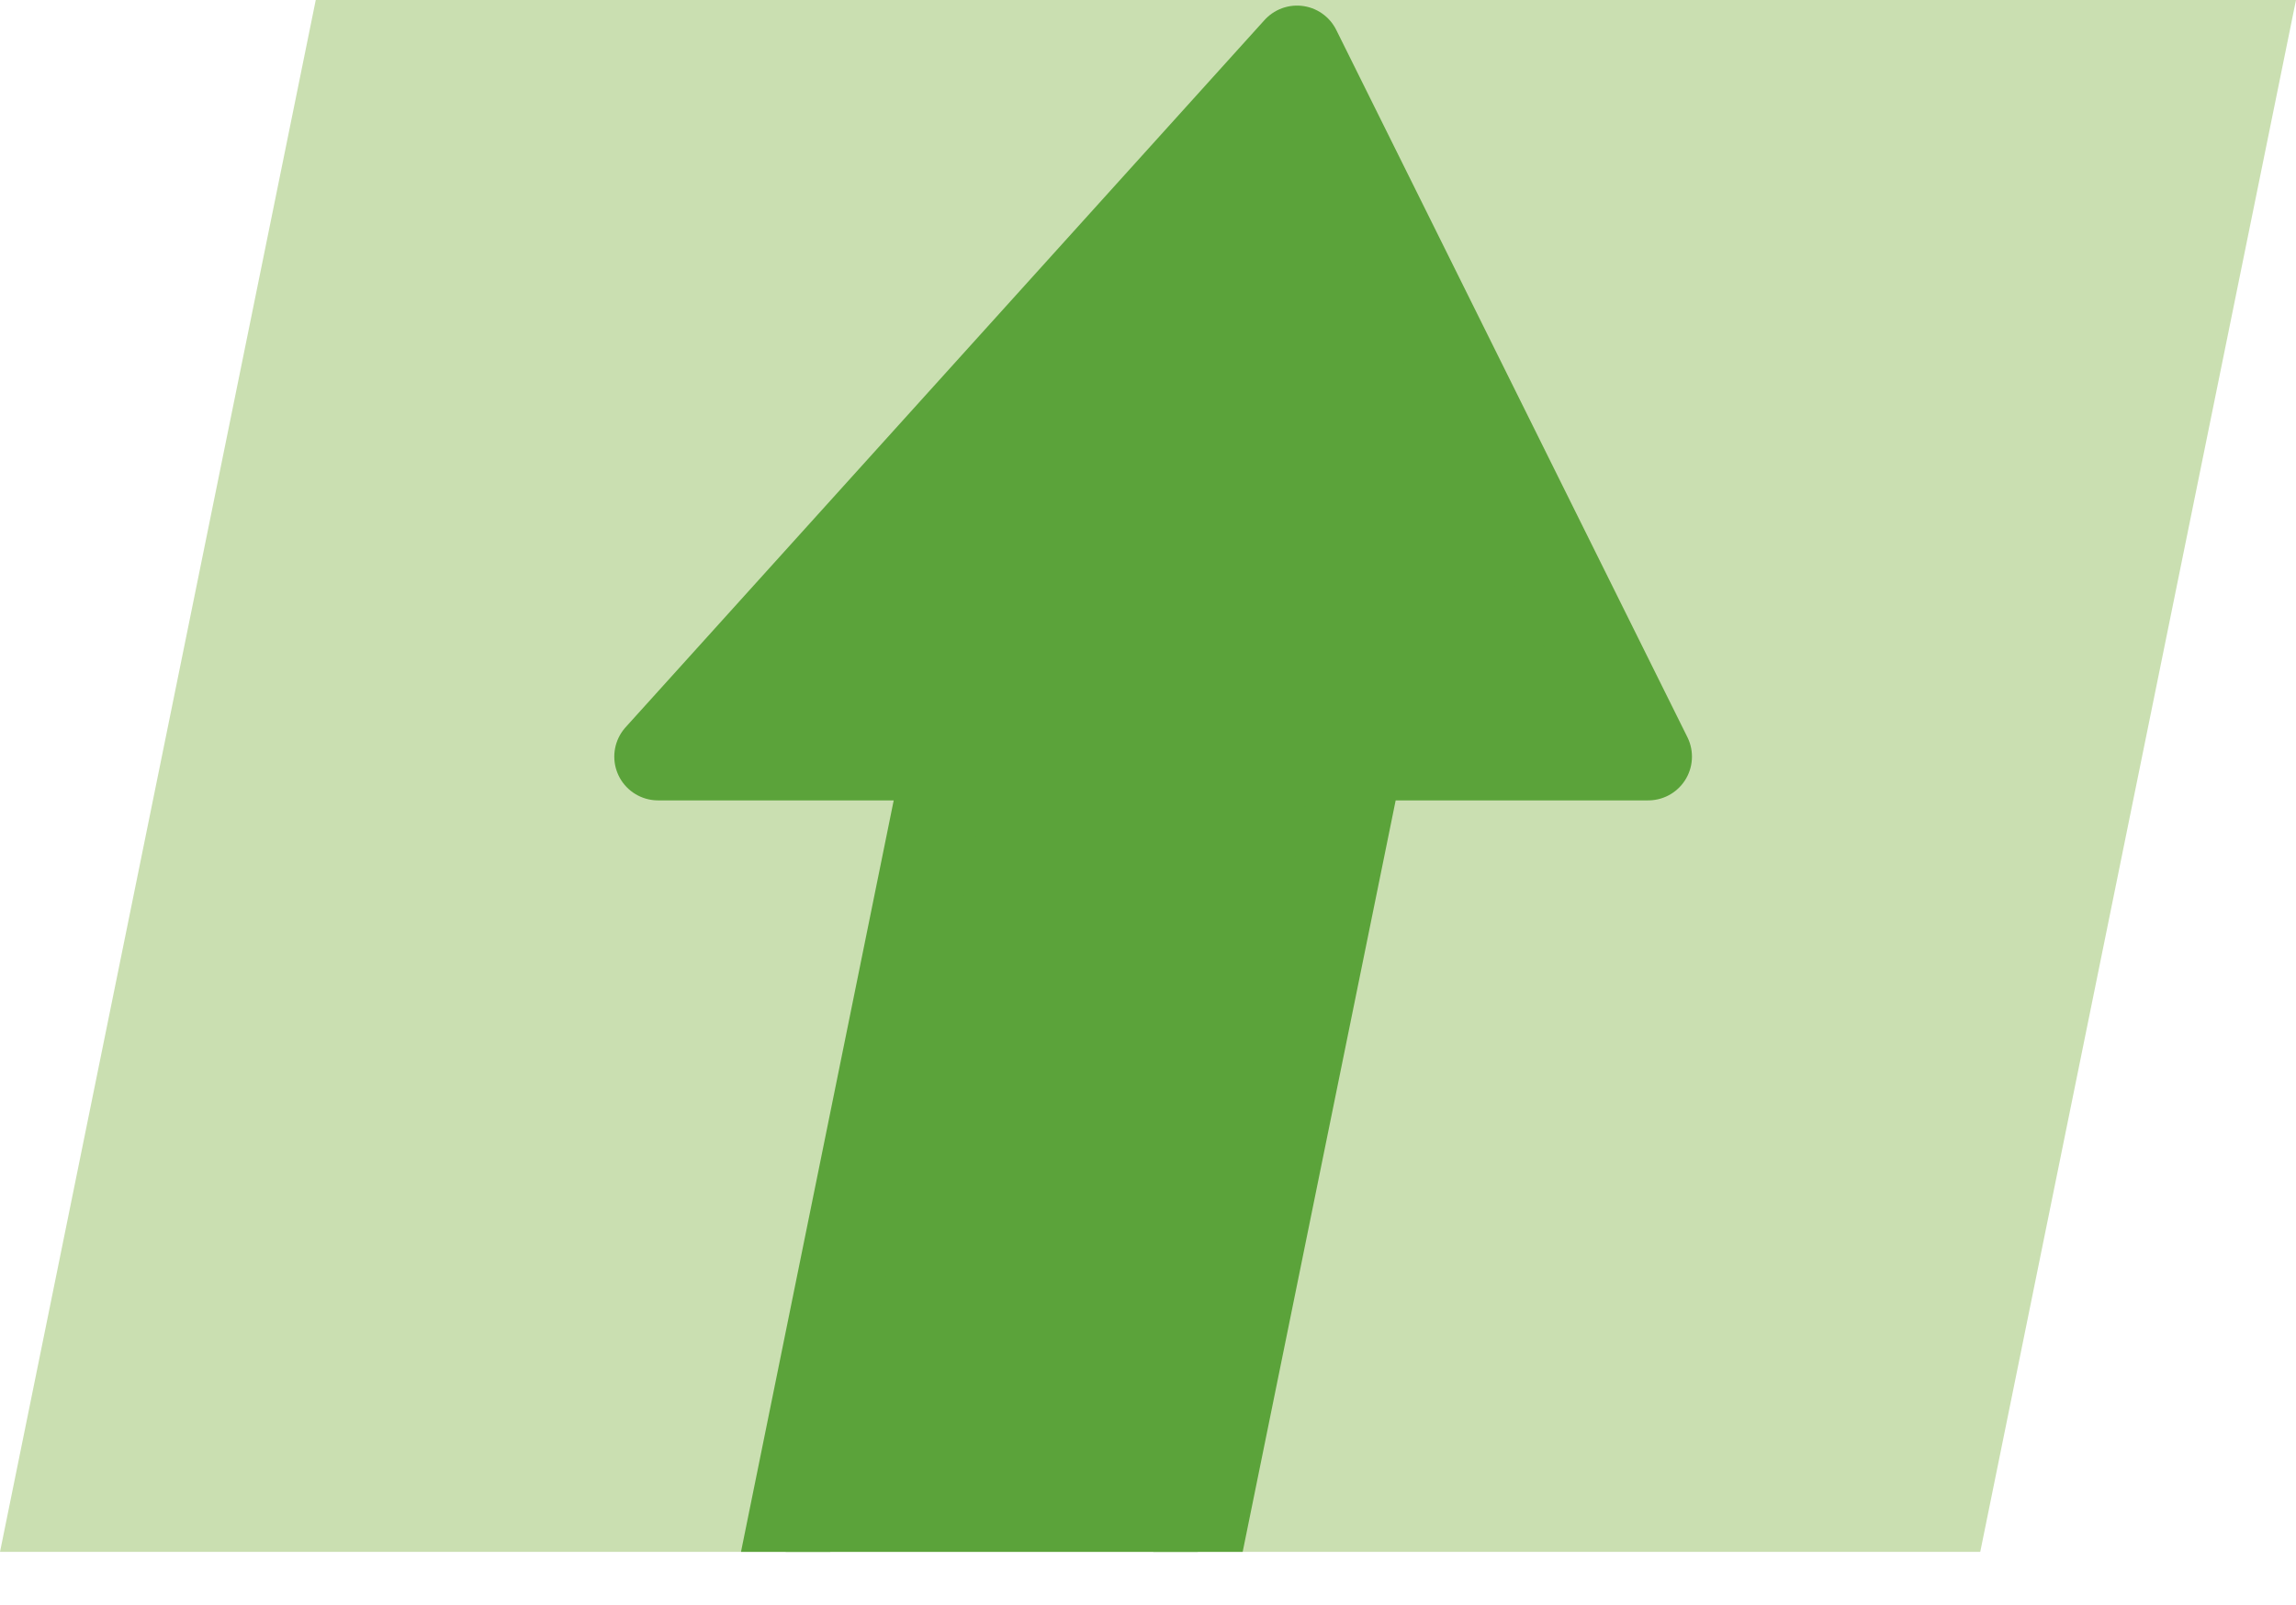 <?xml version="1.0" encoding="UTF-8"?>
<svg xmlns="http://www.w3.org/2000/svg" xmlns:xlink="http://www.w3.org/1999/xlink" version="1.1" viewBox="0 0 49.3 34.48">
  <defs>
    <style>
      .cls-1 {
        stroke: #5ba33a;
        stroke-linecap: round;
        stroke-linejoin: round;
        stroke-width: 1.88px;
      }

      .cls-1, .cls-2 {
        fill: none;
      }

      .cls-3 {
        fill: #cadfb1;
      }

      .cls-4 {
        fill: #5ba33a;
      }

      .cls-5 {
        clip-path: url(#clippath);
      }
    </style>
    <clipPath id="clippath">
      <polygon class="cls-2" points="6.78 0 0 33.33 42.52 33.33 49.3 0 6.78 0"></polygon>
    </clipPath>
  </defs>
  <g>
    <g id="Erfolg">
      <polygon class="cls-3" points="6.78 0 49.3 0 42.52 33.33 0 33.33 6.78 0"></polygon>
      <polygon class="cls-4" points="16.87 33.33 20.34 16.25 14.13 16.25 27.85 1.06 35.39 16.25 29.19 16.25 25.72 33.33 16.87 33.33"></polygon>
      <g class="cls-5">
        <polygon class="cls-1" points="35.39 16.25 27.85 1.06 14.13 16.25 20.34 16.25 14.96 42.73 23.81 42.73 29.2 16.25 35.39 16.25"></polygon>
      </g>
    </g>
  </g>
</svg>
